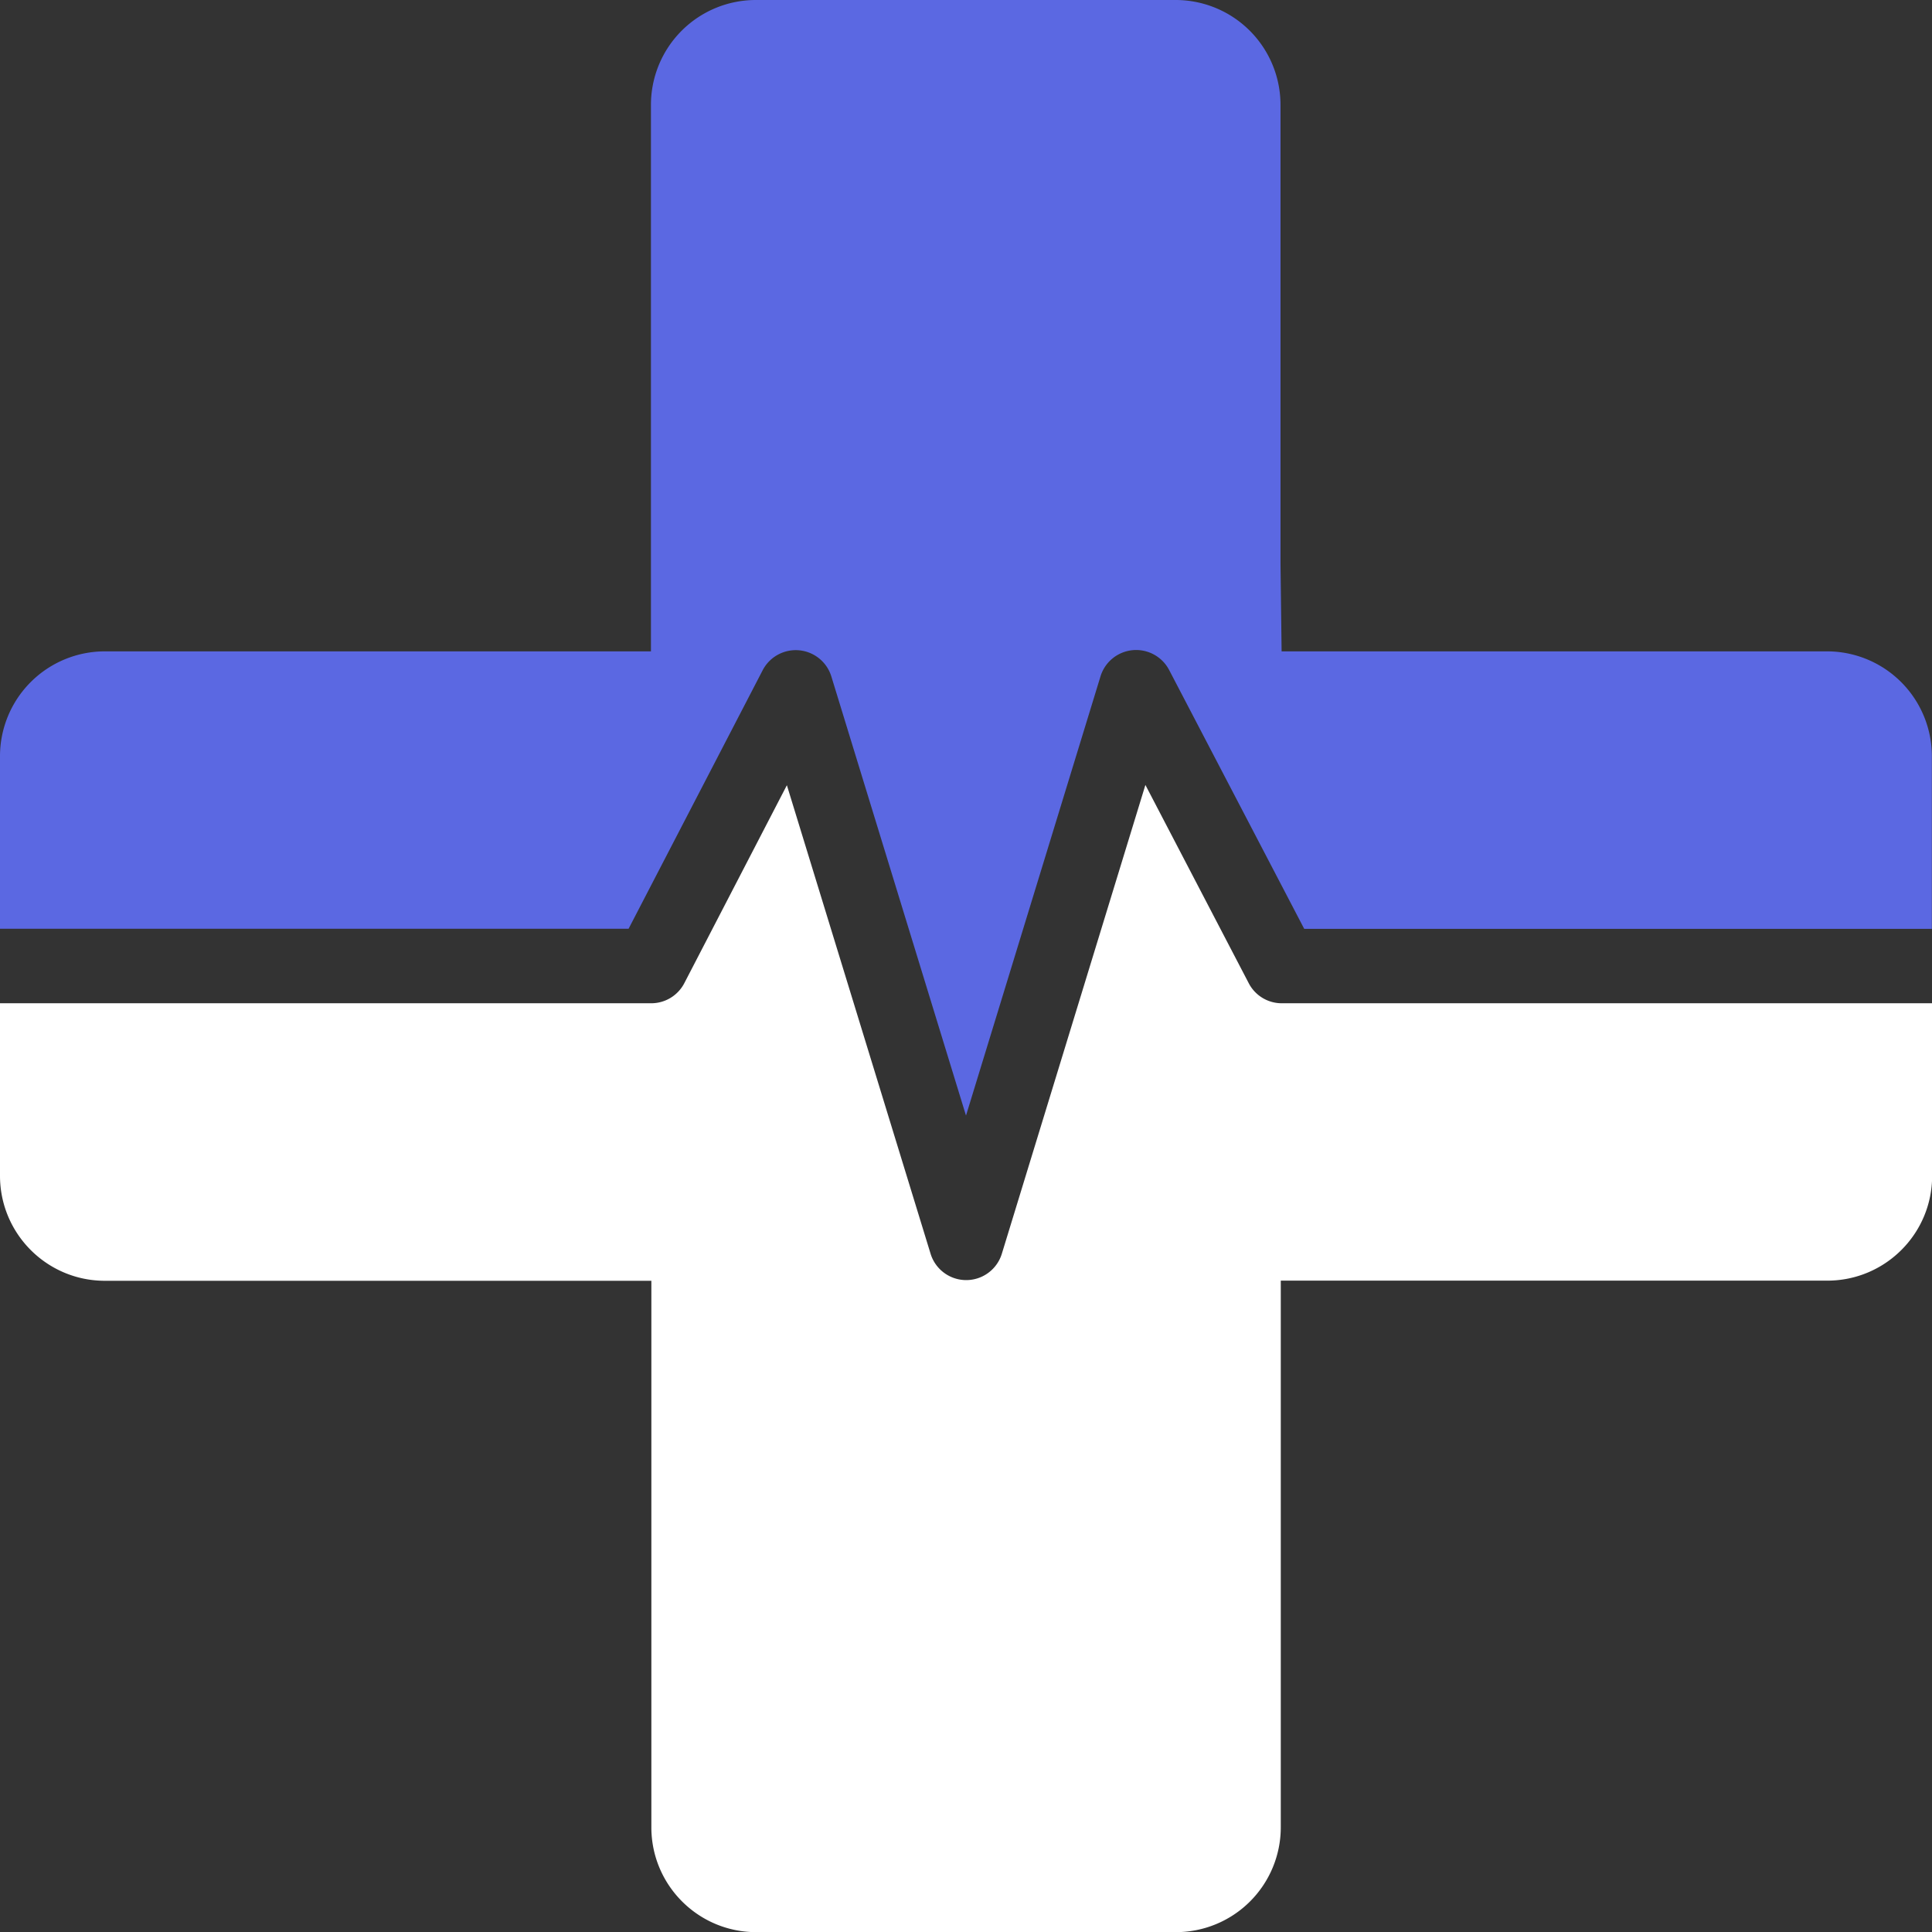 <svg xmlns="http://www.w3.org/2000/svg" width="14" height="14" fill="none"><rect width="100%" height="100%" fill="#333333" stroke="none"/><g clip-path="url(#a)"><path fill="#5B68E2" d="m4.555 6.73.972-1.874a.27.27 0 0 1 .497.045L7 8.084 7.975 4.9a.27.27 0 0 1 .497-.045l.979 1.876h4.548V5.48a.76.76 0 0 0-.76-.76H9.287l-.008-.636V.761A.76.76 0 0 0 8.52 0H5.478a.76.76 0 0 0-.761.76v3.96H.761A.76.76 0 0 0 0 5.48v1.25h4.555Z"/><path fill="#fff" d="M9.288 7.27a.269.269 0 0 1-.239-.145L8.3 5.688 7.26 9.084a.27.27 0 0 1-.517 0L5.702 5.69l-.743 1.434a.27.27 0 0 1-.24.146H0v1.25c0 .42.34.761.76.761h3.96v3.96c0 .42.34.76.76.76h3.04a.76.76 0 0 0 .761-.76V9.28h3.96c.42 0 .76-.34.76-.76V7.27H9.289Z"/></g><defs><clipPath id="a"><path fill="#fff" d="M0 0h14v14H0z"/></clipPath></defs></svg>